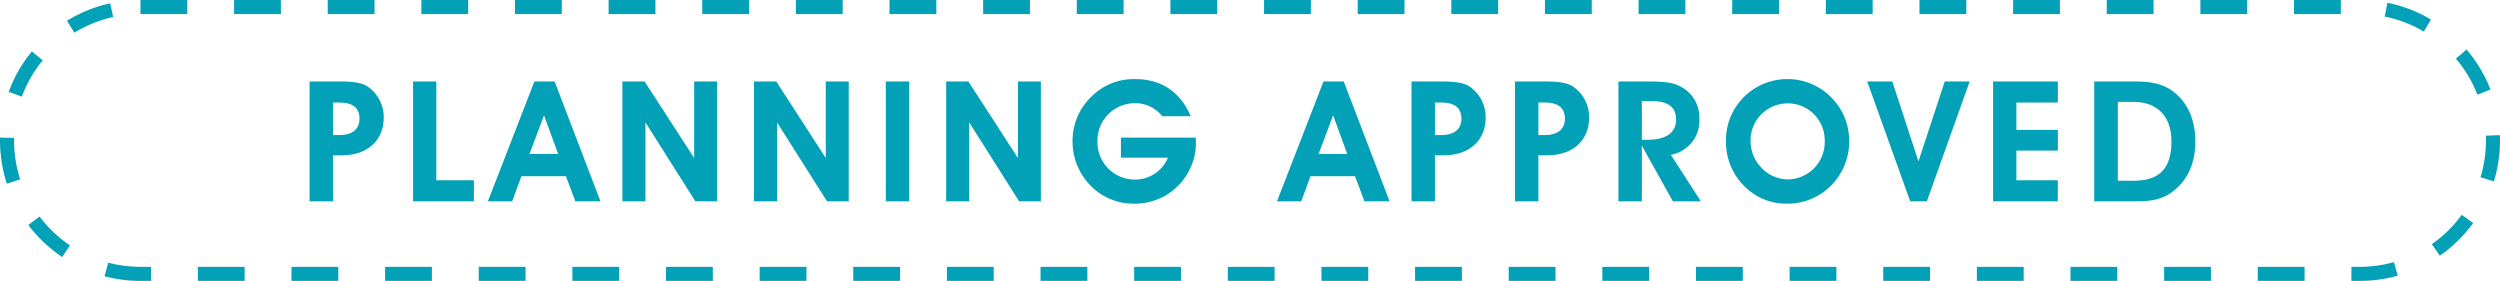 <?xml version="1.0" encoding="UTF-8"?>
<svg xmlns="http://www.w3.org/2000/svg" width="534" height="60" viewBox="0 0 534 60">
  <g id="Group_10" data-name="Group 10" transform="translate(-1466 -239)">
    <path id="Path_47" data-name="Path 47" d="M7.128,0V-9.828H9c5.652,0,8.964-3.312,8.964-8.064A7.921,7.921,0,0,0,14.58-24.48C13.248-25.38,11.268-25.6,8.5-25.6H2.124V0Zm0-14.148V-21.1h1.3c2.916,0,4.356,1.116,4.356,3.456,0,2.2-1.476,3.492-4.32,3.492ZM37.224,0V-4.5H29.2V-25.6H24.228V0ZM47.376-5.364h9.5L58.9,0H64.26L54.468-25.6h-4.32L40.212,0H45.4Zm7.848-4.752H49.1l3.1-8.244ZM73.872,0V-16.848L84.528,0h4.644V-25.6h-4.9V-9.252L73.692-25.6H68.94V0Zm28.116,0V-16.848L112.644,0h4.644V-25.6h-4.9V-9.252L101.808-25.6H97.056V0Zm23.22,0h5V-25.6h-5Zm17.82,0V-16.848L153.684,0h4.644V-25.6h-4.9V-9.252L142.848-25.6H138.1V0Zm48.384-13.608H175.428v4.284h10.044a7.582,7.582,0,0,1-7.056,4.68,7.97,7.97,0,0,1-7.992-8.172,7.955,7.955,0,0,1,7.848-8.136,7.313,7.313,0,0,1,5.976,2.772h6.084c-2.2-5.184-6.3-7.92-11.772-7.92a12.724,12.724,0,0,0-9.4,3.708A13.011,13.011,0,0,0,165.1-12.96a13.365,13.365,0,0,0,3.348,9.072A12.736,12.736,0,0,0,178.236.5,12.978,12.978,0,0,0,190.224-7.02a12.527,12.527,0,0,0,1.224-5.724C191.448-13.032,191.412-13.32,191.412-13.608Zm24.516,8.244h9.5L227.448,0h5.364L223.02-25.6H218.7L208.764,0h5.184Zm7.848-4.752h-6.12l3.1-8.244ZM242.5,0V-9.828h1.872c5.652,0,8.964-3.312,8.964-8.064a7.921,7.921,0,0,0-3.384-6.588c-1.332-.9-3.312-1.116-6.084-1.116h-6.372V0Zm0-14.148V-21.1h1.3c2.916,0,4.356,1.116,4.356,3.456,0,2.2-1.476,3.492-4.32,3.492ZM264.6,0V-9.828h1.872c5.652,0,8.964-3.312,8.964-8.064a7.921,7.921,0,0,0-3.384-6.588c-1.332-.9-3.312-1.116-6.084-1.116H259.6V0Zm0-14.148V-21.1h1.3c2.916,0,4.356,1.116,4.356,3.456,0,2.2-1.476,3.492-4.32,3.492ZM286.7,0V-11.88L293.328,0H299.3L292.9-9.936A7.377,7.377,0,0,0,298.98-17.6a7.421,7.421,0,0,0-4.464-7.128c-1.692-.792-3.888-.864-6.732-.864H281.7V0Zm0-13.14v-8.28h1.872c3.636,0,5.436,1.188,5.436,3.96,0,2.808-2.124,4.32-6.192,4.32Zm17.964.288A13.3,13.3,0,0,0,308.3-3.528,12.566,12.566,0,0,0,317.844.5a13.017,13.017,0,0,0,9.432-4.032,13.277,13.277,0,0,0,3.708-9.432,13.055,13.055,0,0,0-3.924-9.324,12.983,12.983,0,0,0-9.144-3.816A13.084,13.084,0,0,0,306.9-20.34,12.937,12.937,0,0,0,304.668-12.852Zm5.256-.18a7.914,7.914,0,0,1,8.028-7.884,7.867,7.867,0,0,1,7.812,7.884,7.981,7.981,0,0,1-7.92,8.352,7.869,7.869,0,0,1-5.76-2.664A8.185,8.185,0,0,1,309.924-13.032ZM347.58,0l9.144-25.6H351.4L345.78-8.532,340.2-25.6h-5.364L344.016,0Zm27.972,0V-4.5H366.7v-6.336h8.856v-4.428H366.7V-21.1h8.856v-4.5H361.728V0ZM392.04,0c3.168,0,5.58-.288,7.812-1.908,3.312-2.376,5.076-6.12,5.076-10.764,0-4.176-1.26-7.524-3.672-9.864-2.556-2.484-5.328-3.06-9.36-3.06h-8.568V0Zm-.324-4.392h-3.348V-21.24h3.276c5.148,0,8.172,3.1,8.172,8.424C399.816-6.984,397.224-4.392,391.716-4.392Z" transform="translate(1530 282)" fill="#03a1b7"></path>
    <g id="Path_46" data-name="Path 46" transform="translate(1466 239)" fill="none" stroke-dasharray="10 10">
      <path d="M30,0H504a30,30,0,0,1,0,60H30A30,30,0,0,1,30,0Z" stroke="none"></path>
      <path d="M 30 0 L 40 0 L 40 3 L 30 3 L 30 0 C 30 0 30 0 30 0 Z M 50 0 L 60 0 L 60 3 L 50 3 L 50 0 Z M 70 0 L 80 0 L 80 3 L 70 3 L 70 0 Z M 90 0 L 100 0 L 100 3 L 90 3 L 90 0 Z M 110 0 L 120 0 L 120 3 L 110 3 L 110 0 Z M 130 0 L 140 0 L 140 3 L 130 3 L 130 0 Z M 150 0 L 160 0 L 160 3 L 150 3 L 150 0 Z M 170 0 L 180 0 L 180 3 L 170 3 L 170 0 Z M 190 0 L 200 0 L 200 3 L 190 3 L 190 0 Z M 210 0 L 220 0 L 220 3 L 210 3 L 210 0 Z M 230 0 L 240 0 L 240 3 L 230 3 L 230 0 Z M 250 0 L 260 0 L 260 3 L 250 3 L 250 0 Z M 270 0 L 280 0 L 280 3 L 270 3 L 270 0 Z M 290 0 L 300 0 L 300 3 L 290 3 L 290 0 Z M 310 0 L 320 0 L 320 3 L 310 3 L 310 0 Z M 330 0 L 340 0 L 340 3 L 330 3 L 330 0 Z M 350 0 L 360 0 L 360 3 L 350 3 L 350 0 Z M 370 0 L 380 0 L 380 3 L 370 3 L 370 0 Z M 390 0 L 400 0 L 400 3 L 390 3 L 390 0 Z M 410 0 L 420 0 L 420 3 L 410 3 L 410 0 Z M 430 0 L 440 0 L 440 3 L 430 3 L 430 0 Z M 450 0 L 460 0 L 460 3 L 450 3 L 450 0 Z M 470 0 L 480 0 L 480 3 L 470 3 L 470 0 Z M 490 0 L 500 0 L 500 3 L 490 3 L 490 0 Z M 509.961 0.592 C 511.334 0.869 512.671 1.239 513.969 1.696 C 513.969 1.696 513.97 1.696 513.97 1.697 C 514.006 1.709 514.041 1.722 514.077 1.734 C 514.078 1.735 514.078 1.735 514.078 1.735 C 514.093 1.74 514.105 1.745 514.12 1.75 C 514.12 1.75 514.121 1.75 514.121 1.75 C 514.143 1.758 514.164 1.766 514.186 1.773 C 514.186 1.773 514.186 1.773 514.186 1.773 C 514.199 1.778 514.213 1.783 514.227 1.788 C 514.228 1.789 514.229 1.789 514.23 1.79 C 514.251 1.797 514.272 1.805 514.293 1.812 C 514.294 1.813 514.296 1.813 514.297 1.814 C 514.309 1.818 514.32 1.822 514.333 1.827 C 514.335 1.828 514.338 1.829 514.34 1.83 C 514.353 1.834 514.364 1.838 514.377 1.843 C 514.378 1.844 514.379 1.844 514.38 1.844 C 514.401 1.852 514.421 1.86 514.442 1.867 C 514.444 1.868 514.446 1.869 514.448 1.869 C 514.46 1.874 514.47 1.878 514.482 1.882 C 514.484 1.883 514.487 1.884 514.49 1.885 C 514.502 1.89 514.516 1.895 514.529 1.9 C 514.529 1.9 514.53 1.9 514.53 1.9 C 514.536 1.902 514.543 1.905 514.549 1.907 C 514.552 1.908 514.556 1.91 514.559 1.911 C 514.569 1.915 514.579 1.918 514.588 1.922 C 514.592 1.923 514.596 1.925 514.599 1.926 C 514.608 1.929 514.619 1.933 514.628 1.937 C 514.631 1.938 514.635 1.94 514.639 1.941 C 514.644 1.943 514.651 1.946 514.657 1.948 C 514.662 1.95 514.667 1.952 514.672 1.954 C 514.68 1.957 514.688 1.96 514.696 1.963 C 514.7 1.964 514.704 1.966 514.709 1.968 C 514.717 1.971 514.727 1.975 514.736 1.978 C 514.74 1.98 514.743 1.981 514.747 1.982 C 514.767 1.99 514.785 1.997 514.805 2.005 C 514.809 2.006 514.813 2.008 514.817 2.009 C 514.825 2.013 514.834 2.016 514.843 2.019 C 514.847 2.021 514.851 2.023 514.856 2.024 C 514.863 2.027 514.869 2.03 514.876 2.032 C 514.883 2.035 514.889 2.037 514.895 2.04 C 514.901 2.042 514.906 2.044 514.911 2.046 C 514.917 2.048 514.922 2.05 514.928 2.052 C 514.935 2.055 514.943 2.058 514.95 2.061 C 514.955 2.063 514.961 2.065 514.966 2.067 C 514.971 2.069 514.977 2.072 514.983 2.074 C 514.99 2.077 514.997 2.08 515.005 2.083 C 515.009 2.085 515.014 2.086 515.018 2.088 C 515.027 2.091 515.035 2.095 515.043 2.098 C 515.048 2.1 515.052 2.102 515.057 2.103 C 515.063 2.106 515.069 2.108 515.075 2.11 C 515.081 2.113 515.087 2.115 515.093 2.118 C 515.1 2.12 515.106 2.123 515.113 2.126 C 515.117 2.127 515.121 2.129 515.126 2.131 C 515.134 2.134 515.143 2.138 515.151 2.141 C 515.155 2.142 515.16 2.144 515.164 2.146 C 515.172 2.149 515.179 2.152 515.187 2.155 C 515.191 2.157 515.196 2.159 515.2 2.161 C 515.207 2.163 515.214 2.166 515.221 2.169 C 515.226 2.171 515.229 2.172 515.233 2.174 C 515.242 2.177 515.251 2.181 515.26 2.185 C 515.263 2.186 515.268 2.188 515.271 2.189 C 515.28 2.193 515.289 2.197 515.298 2.2 C 515.301 2.202 515.305 2.203 515.308 2.204 C 515.316 2.208 515.324 2.211 515.332 2.214 C 515.334 2.215 515.336 2.216 515.339 2.217 C 515.348 2.221 515.357 2.224 515.367 2.228 C 515.371 2.23 515.374 2.231 515.378 2.233 C 515.387 2.237 515.396 2.24 515.406 2.244 C 515.408 2.245 515.412 2.247 515.415 2.248 C 515.423 2.252 515.432 2.255 515.44 2.259 C 515.444 2.26 515.446 2.261 515.449 2.262 C 515.458 2.266 515.467 2.27 515.476 2.273 C 515.479 2.275 515.481 2.275 515.485 2.277 C 515.494 2.281 515.504 2.285 515.513 2.289 C 515.516 2.29 515.519 2.291 515.522 2.292 C 515.532 2.297 515.542 2.301 515.552 2.305 C 515.554 2.306 515.554 2.306 515.555 2.306 C 515.565 2.31 515.575 2.315 515.586 2.319 C 515.587 2.32 515.589 2.32 515.59 2.321 C 515.601 2.325 515.611 2.33 515.621 2.334 C 515.623 2.335 515.627 2.336 515.628 2.337 C 515.639 2.341 515.649 2.345 515.659 2.35 C 515.661 2.35 515.662 2.351 515.664 2.352 C 515.674 2.356 515.685 2.361 515.695 2.365 C 515.695 2.365 515.697 2.366 515.697 2.366 C 515.708 2.37 515.718 2.375 515.729 2.38 C 515.731 2.38 515.733 2.381 515.735 2.382 C 515.745 2.386 515.756 2.391 515.767 2.395 C 515.767 2.396 515.77 2.397 515.77 2.397 C 515.782 2.402 515.792 2.407 515.804 2.411 C 515.804 2.411 515.804 2.411 515.804 2.411 C 515.815 2.416 515.826 2.421 515.838 2.426 C 515.838 2.426 515.84 2.427 515.84 2.427 C 515.851 2.432 515.862 2.436 515.873 2.441 C 515.874 2.442 515.877 2.443 515.878 2.443 C 515.888 2.448 515.9 2.453 515.91 2.457 C 515.91 2.457 515.912 2.458 515.912 2.458 C 515.923 2.463 515.934 2.467 515.945 2.472 C 515.946 2.473 515.946 2.473 515.947 2.473 C 515.959 2.478 515.97 2.483 515.981 2.488 C 515.982 2.488 515.982 2.489 515.983 2.489 C 516.018 2.504 516.053 2.52 516.088 2.535 C 516.088 2.535 516.089 2.535 516.089 2.535 C 516.101 2.541 516.113 2.546 516.124 2.551 C 516.124 2.551 516.125 2.551 516.125 2.551 C 516.16 2.567 516.195 2.582 516.23 2.598 C 516.231 2.598 516.231 2.598 516.232 2.599 C 517.271 3.063 518.28 3.586 519.253 4.161 L 517.725 6.743 C 515.13 5.208 512.318 4.128 509.368 3.533 L 509.961 0.592 Z M 526.864 10.576 C 528.44 12.429 529.794 14.476 530.886 16.676 C 530.886 16.676 530.887 16.677 530.887 16.677 C 530.904 16.712 530.921 16.746 530.938 16.781 C 530.939 16.782 530.939 16.782 530.939 16.783 C 530.945 16.794 530.95 16.805 530.955 16.816 C 530.956 16.818 530.956 16.818 530.957 16.819 C 530.968 16.842 530.979 16.864 530.99 16.887 C 530.99 16.888 530.99 16.888 530.991 16.888 C 530.996 16.899 531.001 16.911 531.007 16.922 C 531.007 16.923 531.008 16.924 531.008 16.925 C 531.014 16.936 531.019 16.947 531.024 16.957 C 531.025 16.958 531.025 16.96 531.026 16.96 C 531.036 16.983 531.047 17.005 531.058 17.027 C 531.058 17.028 531.059 17.03 531.059 17.03 C 531.064 17.041 531.069 17.051 531.074 17.062 C 531.075 17.063 531.076 17.066 531.077 17.068 C 531.082 17.078 531.087 17.088 531.092 17.098 C 531.092 17.1 531.094 17.103 531.095 17.104 C 531.099 17.114 531.104 17.123 531.108 17.132 C 531.109 17.134 531.109 17.135 531.11 17.137 C 531.115 17.147 531.12 17.157 531.125 17.167 C 531.125 17.169 531.127 17.172 531.128 17.174 C 531.132 17.184 531.137 17.193 531.142 17.203 C 531.143 17.206 531.144 17.209 531.145 17.211 C 531.15 17.221 531.154 17.23 531.159 17.24 C 531.16 17.242 531.161 17.245 531.162 17.248 C 531.166 17.255 531.17 17.263 531.174 17.271 C 531.175 17.274 531.176 17.277 531.178 17.28 C 531.182 17.289 531.186 17.298 531.19 17.307 C 531.192 17.311 531.194 17.315 531.196 17.318 C 531.2 17.327 531.204 17.336 531.208 17.345 C 531.21 17.349 531.211 17.352 531.213 17.356 C 531.216 17.362 531.219 17.369 531.222 17.375 C 531.225 17.382 531.228 17.387 531.231 17.394 C 531.234 17.4 531.236 17.405 531.239 17.411 C 531.241 17.416 531.243 17.42 531.245 17.425 C 531.249 17.433 531.253 17.441 531.256 17.449 C 531.258 17.454 531.261 17.459 531.263 17.463 C 531.266 17.471 531.27 17.478 531.273 17.486 C 531.276 17.491 531.278 17.495 531.28 17.5 C 531.282 17.506 531.285 17.511 531.287 17.516 C 531.29 17.523 531.294 17.532 531.297 17.538 C 531.3 17.543 531.302 17.549 531.304 17.554 C 531.307 17.559 531.309 17.564 531.312 17.569 C 531.314 17.575 531.317 17.581 531.32 17.587 C 531.323 17.595 531.326 17.601 531.329 17.609 C 531.331 17.613 531.333 17.617 531.335 17.62 C 531.339 17.629 531.343 17.638 531.347 17.647 C 531.348 17.651 531.35 17.655 531.352 17.658 C 531.357 17.669 531.362 17.68 531.366 17.691 C 531.367 17.692 531.368 17.694 531.369 17.696 C 531.372 17.703 531.375 17.709 531.378 17.716 C 531.378 17.716 531.378 17.717 531.378 17.717 C 531.385 17.731 531.39 17.743 531.396 17.757 C 531.397 17.758 531.397 17.758 531.397 17.759 C 531.403 17.772 531.409 17.786 531.415 17.799 C 531.415 17.799 531.415 17.8 531.415 17.8 C 531.609 18.235 531.794 18.676 531.967 19.123 L 529.172 20.211 C 528.081 17.409 526.536 14.821 524.578 12.52 L 526.864 10.576 Z M 533.979 28.87 C 533.984 29.005 533.988 29.138 533.991 29.273 C 533.991 29.274 533.991 29.274 533.991 29.275 C 533.992 29.298 533.992 29.32 533.993 29.343 C 533.993 29.345 533.993 29.347 533.993 29.35 C 533.993 29.357 533.993 29.363 533.994 29.37 C 533.994 29.371 533.994 29.371 533.994 29.372 C 533.994 29.385 533.994 29.398 533.994 29.411 C 533.994 29.415 533.995 29.42 533.995 29.424 C 533.995 29.429 533.995 29.436 533.995 29.441 C 533.995 29.447 533.995 29.452 533.995 29.458 C 533.995 29.465 533.995 29.473 533.996 29.48 C 533.996 29.485 533.996 29.491 533.996 29.497 C 533.996 29.501 533.996 29.507 533.996 29.511 C 533.996 29.518 533.996 29.525 533.996 29.532 C 533.996 29.536 533.997 29.543 533.997 29.547 C 533.997 29.555 533.997 29.562 533.997 29.569 C 533.997 29.573 533.997 29.578 533.997 29.582 C 533.997 29.59 533.997 29.598 533.997 29.606 C 533.997 29.608 533.997 29.61 533.998 29.612 C 533.998 29.622 533.998 29.631 533.998 29.641 C 533.998 29.644 533.998 29.649 533.998 29.652 C 533.998 29.66 533.998 29.667 533.998 29.675 C 533.998 29.678 533.998 29.681 533.998 29.684 C 533.998 29.693 533.999 29.703 533.999 29.713 C 533.999 29.717 533.999 29.719 533.999 29.724 C 533.999 29.731 533.999 29.738 533.999 29.745 C 533.999 29.748 533.999 29.752 533.999 29.755 C 533.999 29.765 533.999 29.775 533.999 29.784 C 533.999 29.787 533.999 29.791 533.999 29.794 C 533.999 29.802 533.999 29.81 533.999 29.818 C 533.999 29.821 534 29.823 534 29.826 C 534 29.836 534 29.846 534 29.856 C 534 29.858 534 29.862 534 29.864 C 534 29.872 534 29.88 534 29.888 C 534 29.891 534 29.894 534 29.897 C 534 29.908 534 29.918 534 29.928 C 534 29.93 534 29.931 534 29.933 C 534 29.942 534 29.951 534 29.96 C 534 29.963 534 29.965 534 29.968 C 534 29.979 534 29.989 534 30 C 534 30 534 30 534 30 C 534 30.011 534 30.021 534 30.032 C 534 30.035 534 30.037 534 30.04 C 534 30.049 534 30.058 534 30.068 C 534 30.07 534 30.07 534 30.072 C 534 30.082 534 30.093 534 30.103 C 534 30.106 534 30.109 534 30.112 C 534 30.121 534 30.129 534 30.138 C 534 30.14 534 30.142 534 30.144 C 534 30.154 534 30.164 534 30.175 C 534 30.177 533.999 30.181 533.999 30.183 C 533.999 30.192 533.999 30.2 533.999 30.208 C 533.999 30.21 533.999 30.214 533.999 30.216 C 533.999 30.226 533.999 30.236 533.999 30.246 C 533.999 30.249 533.999 30.252 533.999 30.256 C 533.999 30.263 533.999 30.271 533.999 30.279 C 533.999 30.282 533.999 30.285 533.999 30.288 C 533.999 30.298 533.998 30.308 533.998 30.318 C 533.998 30.32 533.998 30.323 533.998 30.325 C 533.998 30.334 533.998 30.343 533.998 30.351 C 533.998 30.353 533.998 30.357 533.998 30.359 C 533.998 30.369 533.998 30.38 533.997 30.39 C 533.997 30.391 533.997 30.394 533.997 30.395 C 533.997 30.404 533.997 30.413 533.997 30.422 C 533.997 30.425 533.997 30.428 533.997 30.431 C 533.997 30.441 533.997 30.451 533.997 30.461 C 533.997 30.463 533.996 30.465 533.996 30.467 C 533.996 30.476 533.996 30.484 533.996 30.493 C 533.996 30.496 533.996 30.5 533.996 30.503 C 533.996 30.512 533.996 30.522 533.995 30.532 C 533.995 30.534 533.995 30.536 533.995 30.538 C 533.995 30.547 533.995 30.555 533.995 30.563 C 533.995 30.567 533.995 30.57 533.995 30.574 C 533.994 30.583 533.994 30.591 533.994 30.599 C 533.994 30.602 533.994 30.604 533.994 30.607 C 533.994 30.617 533.994 30.626 533.993 30.635 C 533.993 30.638 533.993 30.643 533.993 30.646 C 533.993 30.654 533.993 30.663 533.993 30.671 C 533.993 30.673 533.993 30.674 533.992 30.677 C 533.992 30.686 533.992 30.697 533.992 30.707 C 533.992 30.71 533.992 30.714 533.992 30.717 C 533.991 30.725 533.991 30.733 533.991 30.741 C 533.991 30.743 533.991 30.746 533.991 30.748 C 533.991 30.758 533.99 30.769 533.99 30.779 C 533.99 30.782 533.99 30.784 533.99 30.787 C 533.99 30.795 533.989 30.803 533.989 30.811 C 533.989 30.814 533.989 30.817 533.989 30.82 C 533.989 30.83 533.988 30.839 533.988 30.849 C 533.988 30.852 533.988 30.857 533.988 30.86 C 533.988 30.867 533.987 30.874 533.987 30.881 C 533.987 30.885 533.987 30.888 533.987 30.892 C 533.987 30.902 533.986 30.911 533.986 30.921 C 533.986 30.924 533.986 30.928 533.986 30.931 C 533.986 30.938 533.985 30.945 533.985 30.952 C 533.985 30.956 533.985 30.959 533.985 30.963 C 533.985 30.972 533.984 30.982 533.984 30.991 C 533.984 30.995 533.984 30.998 533.984 31.002 C 533.983 31.009 533.983 31.016 533.983 31.023 C 533.983 31.027 533.983 31.031 533.982 31.035 C 533.982 31.044 533.982 31.053 533.982 31.061 C 533.981 31.065 533.981 31.069 533.981 31.073 C 533.981 31.079 533.981 31.086 533.98 31.093 C 533.98 31.097 533.98 31.103 533.98 31.107 C 533.98 31.113 533.979 31.119 533.979 31.125 C 533.979 31.131 533.979 31.138 533.979 31.144 C 533.978 31.151 533.978 31.158 533.978 31.165 C 533.978 31.169 533.977 31.173 533.977 31.177 C 533.977 31.184 533.977 31.192 533.977 31.199 C 533.976 31.202 533.976 31.206 533.976 31.209 C 533.976 31.218 533.975 31.227 533.975 31.236 C 533.975 31.24 533.975 31.244 533.974 31.248 C 533.974 31.255 533.974 31.262 533.974 31.268 C 533.974 31.272 533.973 31.276 533.973 31.28 C 533.973 31.289 533.972 31.298 533.972 31.307 C 533.972 31.311 533.972 31.315 533.971 31.319 C 533.971 31.326 533.971 31.332 533.971 31.339 C 533.97 31.343 533.97 31.346 533.97 31.35 C 533.97 31.36 533.969 31.369 533.969 31.378 C 533.969 31.382 533.969 31.387 533.968 31.391 C 533.968 31.397 533.968 31.402 533.968 31.408 C 533.967 31.413 533.967 31.418 533.967 31.423 C 533.966 31.432 533.966 31.44 533.966 31.449 C 533.965 31.454 533.965 31.457 533.965 31.462 C 533.965 31.468 533.964 31.474 533.964 31.479 C 533.964 31.483 533.964 31.489 533.964 31.493 C 533.963 31.502 533.963 31.511 533.962 31.52 C 533.962 31.524 533.962 31.527 533.962 31.531 C 533.961 31.538 533.961 31.545 533.961 31.551 C 533.96 31.555 533.96 31.56 533.96 31.564 C 533.959 31.572 533.959 31.58 533.959 31.589 C 533.958 31.594 533.958 31.598 533.958 31.603 C 533.958 31.609 533.957 31.615 533.957 31.621 C 533.957 31.626 533.956 31.63 533.956 31.635 C 533.956 31.641 533.956 31.648 533.955 31.654 C 533.955 31.661 533.954 31.669 533.954 31.676 C 533.954 31.681 533.953 31.686 533.953 31.691 C 533.953 31.697 533.953 31.702 533.952 31.708 C 533.952 31.713 533.952 31.718 533.951 31.723 C 533.951 31.73 533.951 31.738 533.95 31.745 C 533.95 31.751 533.949 31.756 533.949 31.762 C 533.949 31.767 533.948 31.773 533.948 31.778 C 533.948 31.783 533.948 31.787 533.947 31.792 C 533.947 31.801 533.946 31.811 533.946 31.82 C 533.945 31.824 533.945 31.828 533.945 31.833 C 533.945 31.838 533.944 31.845 533.944 31.85 C 533.944 31.854 533.943 31.858 533.943 31.863 C 533.943 31.87 533.942 31.879 533.942 31.886 C 533.941 31.892 533.941 31.898 533.941 31.904 C 533.94 31.91 533.94 31.914 533.94 31.92 C 533.939 31.925 533.939 31.929 533.939 31.934 C 533.937 31.954 533.936 31.974 533.935 31.994 C 533.935 31.997 533.934 32 533.934 32.003 C 533.934 32.01 533.933 32.015 533.933 32.021 C 533.933 32.024 533.933 32.027 533.932 32.029 C 533.932 32.041 533.931 32.053 533.93 32.065 C 533.93 32.068 533.93 32.07 533.929 32.073 C 533.929 32.08 533.929 32.087 533.928 32.094 C 533.928 32.094 533.928 32.094 533.928 32.094 C 533.927 32.108 533.926 32.123 533.925 32.136 C 533.925 32.139 533.925 32.142 533.925 32.144 C 533.924 32.151 533.924 32.157 533.923 32.164 C 533.923 32.166 533.923 32.168 533.923 32.169 C 533.922 32.182 533.921 32.195 533.92 32.207 C 533.92 32.21 533.92 32.213 533.919 32.215 C 533.919 32.222 533.918 32.229 533.918 32.236 C 533.918 32.237 533.918 32.238 533.918 32.24 C 533.917 32.253 533.916 32.268 533.915 32.282 C 533.914 32.283 533.914 32.284 533.914 32.285 C 533.914 32.292 533.913 32.299 533.913 32.306 C 533.913 32.308 533.912 32.311 533.912 32.314 C 533.911 32.327 533.91 32.339 533.909 32.352 C 533.909 32.353 533.909 32.355 533.909 32.357 C 533.908 32.364 533.908 32.37 533.907 32.377 C 533.907 32.379 533.907 32.381 533.907 32.384 C 533.905 32.405 533.903 32.426 533.902 32.448 C 533.901 32.45 533.901 32.452 533.901 32.454 C 533.899 32.476 533.898 32.497 533.896 32.519 C 533.896 32.521 533.895 32.523 533.895 32.525 C 533.893 32.547 533.892 32.568 533.89 32.59 C 533.89 32.592 533.889 32.594 533.889 32.596 C 533.887 32.618 533.885 32.64 533.884 32.662 C 533.883 32.663 533.883 32.665 533.883 32.666 C 533.883 32.673 533.882 32.681 533.881 32.688 C 533.881 32.689 533.881 32.689 533.881 32.69 C 533.88 32.705 533.879 32.718 533.877 32.733 C 533.877 32.734 533.877 32.736 533.877 32.737 C 533.876 32.745 533.875 32.751 533.875 32.759 C 533.875 32.76 533.875 32.76 533.875 32.76 C 533.87 32.808 533.866 32.854 533.862 32.901 C 533.861 32.902 533.861 32.902 533.861 32.902 C 533.859 32.926 533.857 32.948 533.855 32.972 C 533.855 32.973 533.854 32.974 533.854 32.974 C 533.852 32.996 533.85 33.02 533.848 33.042 C 533.848 33.043 533.847 33.044 533.847 33.046 C 533.845 33.068 533.843 33.091 533.84 33.114 C 533.84 33.114 533.84 33.115 533.84 33.115 C 533.64 35.053 533.257 36.933 532.706 38.743 L 529.836 37.87 C 530.608 35.331 531 32.683 531 30 C 531 29.661 530.994 29.319 530.981 28.981 L 533.979 28.87 Z M 525.837 45.883 L 528.261 47.65 C 526.296 50.347 523.89 52.705 521.152 54.617 L 519.434 52.157 C 521.907 50.431 524.061 48.32 525.837 45.883 Z M 511.342 55.99 L 512.156 58.878 C 511.463 59.073 510.761 59.244 510.048 59.39 C 510.046 59.39 510.045 59.391 510.043 59.391 C 510.013 59.397 509.985 59.403 509.955 59.409 C 509.955 59.409 509.954 59.409 509.953 59.409 C 509.931 59.414 509.908 59.418 509.886 59.423 C 509.886 59.423 509.886 59.423 509.885 59.423 C 509.878 59.424 509.871 59.426 509.863 59.427 C 509.863 59.427 509.862 59.428 509.861 59.428 C 509.84 59.432 509.817 59.437 509.796 59.441 C 509.795 59.441 509.793 59.441 509.792 59.441 C 509.786 59.443 509.778 59.444 509.771 59.445 C 509.771 59.445 509.771 59.445 509.771 59.445 C 509.748 59.45 509.726 59.454 509.703 59.459 C 509.702 59.459 509.702 59.459 509.701 59.459 C 509.679 59.463 509.658 59.467 509.636 59.471 C 509.635 59.472 509.633 59.472 509.632 59.472 C 509.625 59.473 509.619 59.475 509.612 59.476 C 509.61 59.476 509.608 59.477 509.606 59.477 C 509.586 59.481 509.566 59.485 509.546 59.488 C 509.543 59.489 509.54 59.489 509.538 59.49 C 509.532 59.491 509.525 59.492 509.52 59.493 C 509.517 59.494 509.515 59.494 509.513 59.495 C 509.5 59.497 509.487 59.499 509.473 59.502 C 509.473 59.502 509.472 59.502 509.472 59.502 C 509.465 59.503 509.459 59.504 509.452 59.506 C 509.45 59.506 509.448 59.507 509.446 59.507 C 509.426 59.511 509.404 59.515 509.384 59.518 C 509.382 59.519 509.38 59.519 509.379 59.519 C 509.372 59.52 509.367 59.521 509.36 59.523 C 509.357 59.523 509.354 59.524 509.352 59.524 C 509.332 59.528 509.313 59.531 509.294 59.534 C 509.291 59.535 509.288 59.535 509.285 59.536 C 509.279 59.537 509.273 59.538 509.267 59.539 C 509.264 59.54 509.261 59.54 509.258 59.541 C 509.238 59.544 509.219 59.548 509.199 59.551 C 509.197 59.552 509.195 59.552 509.193 59.552 C 509.186 59.553 509.179 59.555 509.172 59.556 C 509.172 59.556 509.171 59.556 509.17 59.556 C 509.157 59.559 509.143 59.561 509.13 59.563 C 509.128 59.563 509.126 59.564 509.125 59.564 C 509.118 59.565 509.113 59.566 509.106 59.567 C 509.104 59.568 509.101 59.568 509.099 59.568 C 509.092 59.57 509.087 59.57 509.08 59.572 C 509.078 59.572 509.077 59.572 509.075 59.573 C 509.063 59.575 509.052 59.576 509.04 59.578 C 509.031 59.58 509.023 59.581 509.014 59.583 C 509.005 59.584 508.996 59.586 508.987 59.587 C 508.986 59.588 508.985 59.588 508.984 59.588 C 508.972 59.59 508.96 59.592 508.949 59.594 C 508.939 59.595 508.93 59.597 508.92 59.598 C 508.917 59.599 508.913 59.6 508.91 59.6 C 508.9 59.602 508.89 59.603 508.88 59.605 C 508.871 59.607 508.864 59.608 508.855 59.609 C 508.846 59.611 508.836 59.612 508.827 59.614 C 508.823 59.614 508.819 59.615 508.815 59.616 C 508.806 59.617 508.798 59.618 508.789 59.62 C 508.78 59.621 508.771 59.623 508.762 59.624 C 508.753 59.626 508.742 59.627 508.733 59.629 C 508.729 59.629 508.724 59.63 508.72 59.631 C 508.711 59.632 508.701 59.634 508.693 59.635 C 508.684 59.637 508.675 59.638 508.666 59.639 C 508.657 59.641 508.648 59.642 508.639 59.643 C 508.631 59.645 508.623 59.646 508.615 59.647 C 508.605 59.649 508.597 59.65 508.587 59.652 C 508.578 59.653 508.567 59.655 508.557 59.656 C 508.553 59.657 508.547 59.658 508.542 59.658 C 508.535 59.66 508.527 59.661 508.52 59.662 C 508.511 59.663 508.501 59.665 508.492 59.666 C 508.482 59.667 508.473 59.669 508.463 59.67 C 508.455 59.671 508.449 59.672 508.441 59.674 C 508.431 59.675 508.421 59.677 508.411 59.678 C 508.402 59.679 508.394 59.681 508.384 59.682 C 508.372 59.684 508.358 59.686 508.346 59.687 C 508.337 59.689 508.327 59.69 508.318 59.692 C 508.308 59.693 508.299 59.694 508.289 59.696 C 508.282 59.697 508.275 59.698 508.268 59.699 C 508.258 59.7 508.248 59.702 508.238 59.703 C 508.229 59.704 508.219 59.706 508.209 59.707 C 508.202 59.708 508.195 59.709 508.187 59.71 C 508.176 59.712 508.167 59.713 508.156 59.714 C 508.147 59.716 508.138 59.717 508.128 59.718 C 508.117 59.72 508.103 59.722 508.092 59.723 C 508.082 59.725 508.072 59.726 508.062 59.727 C 508.053 59.729 508.042 59.73 508.034 59.731 C 508.025 59.732 508.016 59.733 508.008 59.735 C 507.999 59.736 507.989 59.737 507.98 59.738 C 507.971 59.74 507.96 59.741 507.951 59.742 C 507.947 59.743 507.943 59.743 507.939 59.744 C 507.931 59.745 507.922 59.746 507.914 59.747 C 507.903 59.748 507.895 59.749 507.885 59.751 C 507.875 59.752 507.864 59.753 507.853 59.755 C 507.85 59.755 507.847 59.756 507.844 59.756 C 507.835 59.757 507.826 59.758 507.817 59.759 C 507.808 59.761 507.798 59.762 507.789 59.763 C 507.785 59.764 507.782 59.764 507.778 59.764 C 507.77 59.765 507.761 59.767 507.753 59.768 C 507.743 59.769 507.732 59.77 507.722 59.771 C 507.714 59.772 507.703 59.774 507.694 59.775 C 507.69 59.775 507.686 59.776 507.682 59.776 C 507.674 59.777 507.665 59.778 507.656 59.779 C 507.647 59.781 507.637 59.782 507.627 59.783 C 507.617 59.784 507.607 59.785 507.597 59.787 C 507.593 59.787 507.591 59.787 507.587 59.788 C 507.578 59.789 507.569 59.79 507.56 59.791 C 507.551 59.792 507.541 59.793 507.532 59.794 C 507.521 59.796 507.509 59.797 507.498 59.798 C 507.496 59.798 507.494 59.799 507.492 59.799 C 507.483 59.8 507.474 59.801 507.464 59.802 C 507.454 59.803 507.445 59.804 507.434 59.806 C 507.431 59.806 507.429 59.806 507.426 59.807 C 507.417 59.808 507.408 59.809 507.399 59.81 C 507.389 59.811 507.378 59.812 507.368 59.813 C 507.358 59.814 507.348 59.815 507.338 59.816 C 507.335 59.817 507.333 59.817 507.33 59.817 C 507.321 59.818 507.311 59.819 507.302 59.82 C 507.293 59.821 507.282 59.823 507.273 59.824 C 507.262 59.825 507.251 59.826 507.24 59.827 C 507.238 59.827 507.237 59.827 507.235 59.828 C 507.222 59.829 507.21 59.83 507.198 59.832 C 507.188 59.833 507.178 59.834 507.168 59.835 C 507.158 59.836 507.148 59.837 507.138 59.838 C 507.127 59.839 507.114 59.84 507.102 59.842 C 507.093 59.843 507.082 59.844 507.072 59.845 C 507.053 59.847 507.033 59.849 507.013 59.851 C 507.002 59.852 506.993 59.853 506.982 59.854 C 506.97 59.855 506.959 59.856 506.947 59.857 C 506.937 59.858 506.927 59.859 506.917 59.86 C 506.908 59.861 506.895 59.862 506.885 59.863 C 506.884 59.863 506.881 59.863 506.88 59.864 C 506.867 59.865 506.856 59.866 506.843 59.867 C 506.833 59.868 506.823 59.869 506.812 59.87 C 506.802 59.871 506.794 59.872 506.784 59.873 C 506.774 59.873 506.765 59.874 506.755 59.875 C 506.753 59.875 506.748 59.876 506.746 59.876 C 506.736 59.877 506.727 59.878 506.716 59.879 C 506.705 59.88 506.695 59.881 506.683 59.882 C 506.672 59.883 506.66 59.884 506.649 59.885 C 506.639 59.885 506.629 59.886 506.62 59.887 C 506.608 59.888 506.596 59.889 506.585 59.89 C 506.574 59.891 506.563 59.892 506.553 59.893 C 506.544 59.894 506.533 59.895 506.524 59.895 C 506.511 59.896 506.499 59.897 506.486 59.898 C 506.476 59.899 506.466 59.9 506.456 59.901 C 506.445 59.902 506.435 59.903 506.424 59.903 C 506.413 59.904 506.401 59.905 506.389 59.906 C 506.379 59.907 506.37 59.908 506.359 59.909 C 506.348 59.909 506.338 59.91 506.326 59.911 C 506.315 59.912 506.304 59.913 506.293 59.914 C 506.283 59.914 506.272 59.915 506.263 59.916 C 506.251 59.917 506.238 59.918 506.226 59.919 C 506.216 59.919 506.205 59.92 506.195 59.921 C 506.185 59.922 506.176 59.922 506.166 59.923 C 506.154 59.924 506.141 59.925 506.129 59.926 C 506.118 59.926 506.109 59.927 506.098 59.928 C 506.087 59.929 506.078 59.929 506.067 59.93 C 506.055 59.931 506.043 59.931 506.031 59.932 C 506.021 59.933 506.011 59.934 506.001 59.934 C 505.989 59.935 505.978 59.936 505.966 59.937 C 505.956 59.937 505.945 59.938 505.935 59.939 C 505.925 59.939 505.914 59.94 505.905 59.941 C 505.892 59.941 505.88 59.942 505.868 59.943 C 505.858 59.943 505.847 59.944 505.837 59.945 C 505.827 59.945 505.817 59.946 505.808 59.946 C 505.795 59.947 505.784 59.948 505.771 59.949 C 505.762 59.949 505.751 59.95 505.741 59.95 C 505.73 59.951 505.719 59.952 505.708 59.952 C 505.697 59.953 505.685 59.953 505.673 59.954 C 505.663 59.955 505.654 59.955 505.643 59.956 C 505.631 59.956 505.62 59.957 505.607 59.958 C 505.597 59.958 505.586 59.959 505.575 59.959 C 505.565 59.96 505.556 59.96 505.546 59.961 C 505.535 59.961 505.521 59.962 505.51 59.963 C 505.499 59.963 505.489 59.964 505.478 59.964 C 505.468 59.965 505.459 59.965 505.449 59.966 C 505.436 59.966 505.423 59.967 505.411 59.967 C 505.401 59.968 505.39 59.968 505.38 59.969 C 505.358 59.97 505.335 59.971 505.313 59.972 C 505.303 59.972 505.294 59.973 505.283 59.973 C 505.272 59.974 505.259 59.974 505.248 59.975 C 505.237 59.975 505.226 59.975 505.216 59.976 C 505.206 59.976 505.195 59.977 505.185 59.977 C 505.174 59.977 505.162 59.978 505.15 59.978 C 505.139 59.979 505.128 59.979 505.117 59.98 C 505.108 59.98 505.096 59.98 505.086 59.981 C 505.073 59.981 505.062 59.982 505.049 59.982 C 505.038 59.982 505.03 59.983 505.02 59.983 C 505.008 59.983 504.998 59.984 504.987 59.984 C 504.975 59.984 504.964 59.985 504.952 59.985 C 504.942 59.985 504.932 59.986 504.922 59.986 C 504.909 59.986 504.898 59.987 504.886 59.987 C 504.874 59.988 504.865 59.988 504.854 59.988 C 504.845 59.988 504.834 59.989 504.824 59.989 C 504.812 59.989 504.799 59.99 504.787 59.99 C 504.776 59.99 504.767 59.99 504.756 59.991 C 504.746 59.991 504.736 59.991 504.726 59.991 C 504.714 59.992 504.7 59.992 504.689 59.992 C 504.678 59.992 504.667 59.993 504.657 59.993 C 504.647 59.993 504.636 59.993 504.625 59.994 C 504.614 59.994 504.601 59.994 504.59 59.994 C 504.579 59.995 504.57 59.995 504.559 59.995 C 504.547 59.995 504.534 59.995 504.522 59.996 C 504.511 59.996 504.502 59.996 504.491 59.996 C 504.481 59.996 504.472 59.996 504.461 59.997 C 504.448 59.997 504.438 59.997 504.425 59.997 C 504.415 59.997 504.404 59.997 504.393 59.997 C 504.383 59.998 504.374 59.998 504.364 59.998 C 504.351 59.998 504.338 59.998 504.325 59.998 C 504.315 59.998 504.305 59.998 504.295 59.999 C 504.282 59.999 504.27 59.999 504.258 59.999 C 504.248 59.999 504.236 59.999 504.226 59.999 C 504.217 59.999 504.206 59.999 504.197 59.999 C 504.185 59.999 504.173 60 504.161 60 C 504.15 60 504.139 60 504.128 60 C 504.117 60 504.109 60 504.099 60 C 504.086 60 504.074 60 504.061 60 C 504.05 60 504.041 60 504.03 60 C 504.02 60 504.01 60 504 60 C 504 60 502.259 60 502.259 60 L 502.259 57 L 504 57 C 506.496 57 508.966 56.66 511.342 55.99 Z M 482.259 57 L 492.259 57 L 492.259 60 C 492.259 60 482.259 60 482.259 60 L 482.259 57 Z M 462.259 57 L 472.259 57 L 472.259 60 C 472.259 60 462.259 60 462.259 60 L 462.259 57 Z M 442.259 57 L 452.259 57 L 452.259 60 C 452.259 60 442.259 60 442.259 60 L 442.259 57 Z M 422.259 57 L 432.259 57 L 432.259 60 C 432.259 60 422.259 60 422.259 60 L 422.259 57 Z M 402.259 57 L 412.259 57 L 412.259 60 C 412.259 60 402.259 60 402.259 60 L 402.259 57 Z M 382.259 57 L 392.259 57 L 392.259 60 C 392.259 60 382.259 60 382.259 60 L 382.259 57 Z M 362.259 57 L 372.259 57 L 372.259 60 C 372.259 60 362.259 60 362.259 60 L 362.259 57 Z M 342.259 57 L 352.259 57 L 352.259 60 C 352.259 60 342.259 60 342.259 60 L 342.259 57 Z M 322.259 57 L 332.259 57 L 332.259 60 C 332.259 60 322.259 60 322.259 60 L 322.259 57 Z M 302.259 57 L 312.259 57 L 312.259 60 C 312.259 60 302.259 60 302.259 60 L 302.259 57 Z M 282.259 57 L 292.259 57 L 292.259 60 C 292.259 60 282.259 60 282.259 60 L 282.259 57 Z M 262.259 57 L 272.259 57 L 272.259 60 C 272.259 60 262.259 60 262.259 60 L 262.259 57 Z M 242.259 57 L 252.259 57 L 252.259 60 C 252.259 60 242.259 60 242.259 60 L 242.259 57 Z M 222.259 57 L 232.259 57 L 232.259 60 C 232.259 60 222.259 60 222.259 60 L 222.259 57 Z M 202.259 57 L 212.259 57 L 212.259 60 C 212.259 60 202.259 60 202.259 60 L 202.259 57 Z M 182.259 57 L 192.259 57 L 192.259 60 C 192.259 60 182.259 60 182.259 60 L 182.259 57 Z M 162.259 57 L 172.259 57 L 172.259 60 C 172.259 60 162.259 60 162.259 60 L 162.259 57 Z M 142.259 57 L 152.259 57 L 152.259 60 C 152.259 60 142.259 60 142.259 60 L 142.259 57 Z M 122.259 57 L 132.259 57 L 132.259 60 C 132.259 60 122.259 60 122.259 60 L 122.259 57 Z M 102.259 57 L 112.259 57 L 112.259 60 C 112.259 60 102.259 60 102.259 60 L 102.259 57 Z M 82.259 57 L 92.259 57 L 92.259 60 C 92.259 60 82.259 60 82.259 60 L 82.259 57 Z M 62.259 57 L 72.259 57 L 72.259 60 C 72.259 60 62.259 60 62.259 60 L 62.259 57 Z M 42.259 57 L 52.259 57 L 52.259 60 C 52.259 60 42.259 60 42.259 60 L 42.259 57 Z M 23.107 56.113 C 25.343 56.701 27.663 57 30 57 L 32.259 57 L 32.259 60 C 32.259 60 30 60 30 60 C 29.988 60 29.976 60 29.963 60 C 29.954 60 29.943 60 29.933 60 C 29.925 60 29.914 60 29.905 60 C 29.893 60 29.882 60 29.87 60 C 29.86 60 29.849 60 29.839 60 C 29.829 60 29.821 59.999 29.81 59.999 C 29.801 59.999 29.791 59.999 29.782 59.999 C 29.77 59.999 29.756 59.999 29.744 59.999 C 29.734 59.999 29.726 59.999 29.716 59.999 C 29.707 59.999 29.696 59.998 29.687 59.998 C 29.676 59.998 29.666 59.998 29.655 59.998 C 29.643 59.998 29.634 59.998 29.623 59.998 C 29.613 59.998 29.603 59.997 29.594 59.997 C 29.584 59.997 29.575 59.997 29.565 59.997 C 29.553 59.997 29.54 59.997 29.528 59.996 C 29.518 59.996 29.508 59.996 29.498 59.996 C 29.488 59.996 29.48 59.996 29.47 59.995 C 29.461 59.995 29.449 59.995 29.439 59.995 C 29.428 59.995 29.417 59.994 29.406 59.994 C 29.396 59.994 29.386 59.994 29.376 59.994 C 29.366 59.993 29.358 59.993 29.348 59.993 C 29.336 59.993 29.326 59.993 29.314 59.992 C 29.304 59.992 29.292 59.992 29.282 59.992 C 29.272 59.991 29.263 59.991 29.254 59.991 C 29.245 59.991 29.236 59.99 29.227 59.99 C 29.215 59.99 29.202 59.99 29.189 59.989 C 29.179 59.989 29.17 59.989 29.16 59.988 C 29.151 59.988 29.14 59.988 29.132 59.988 C 29.12 59.987 29.108 59.987 29.096 59.987 C 29.086 59.986 29.075 59.986 29.065 59.986 C 29.056 59.985 29.047 59.985 29.037 59.985 C 29.028 59.985 29.019 59.984 29.009 59.984 C 28.997 59.984 28.984 59.983 28.973 59.983 C 28.963 59.982 28.953 59.982 28.944 59.982 C 28.934 59.981 28.925 59.981 28.915 59.981 C 28.903 59.98 28.892 59.98 28.88 59.979 C 28.87 59.979 28.861 59.979 28.851 59.978 C 28.842 59.978 28.831 59.978 28.822 59.977 C 28.813 59.977 28.803 59.977 28.794 59.976 C 28.781 59.976 28.77 59.975 28.757 59.975 C 28.748 59.974 28.737 59.974 28.728 59.974 C 28.719 59.973 28.71 59.973 28.7 59.972 C 28.69 59.972 28.682 59.972 28.672 59.971 C 28.659 59.971 28.646 59.97 28.633 59.969 C 28.625 59.969 28.615 59.969 28.606 59.968 C 28.596 59.968 28.587 59.967 28.577 59.967 C 28.564 59.966 28.554 59.966 28.541 59.965 C 28.531 59.965 28.522 59.964 28.511 59.964 C 28.502 59.963 28.494 59.963 28.484 59.962 C 28.474 59.962 28.467 59.962 28.457 59.961 C 28.445 59.96 28.432 59.96 28.42 59.959 C 28.411 59.959 28.4 59.958 28.39 59.958 C 28.381 59.957 28.372 59.957 28.363 59.956 C 28.351 59.955 28.338 59.955 28.326 59.954 C 28.317 59.954 28.306 59.953 28.297 59.952 C 28.287 59.952 28.279 59.951 28.269 59.951 C 28.259 59.95 28.251 59.95 28.241 59.949 C 28.228 59.949 28.214 59.948 28.202 59.947 C 28.193 59.946 28.184 59.946 28.175 59.945 C 28.166 59.945 28.156 59.944 28.147 59.944 C 28.133 59.943 28.121 59.942 28.107 59.941 C 28.098 59.941 28.09 59.94 28.081 59.94 C 28.072 59.939 28.063 59.938 28.053 59.938 C 28.044 59.937 28.035 59.937 28.026 59.936 C 28.013 59.935 28 59.934 27.986 59.933 C 27.978 59.933 27.968 59.932 27.96 59.932 C 27.951 59.931 27.941 59.93 27.933 59.93 C 27.919 59.929 27.905 59.928 27.891 59.927 C 27.883 59.926 27.875 59.926 27.867 59.925 C 27.858 59.925 27.848 59.924 27.839 59.923 C 27.83 59.923 27.822 59.922 27.812 59.921 C 27.799 59.92 27.785 59.919 27.772 59.918 C 27.762 59.918 27.756 59.917 27.747 59.917 C 27.738 59.916 27.728 59.915 27.719 59.915 C 27.71 59.914 27.702 59.913 27.693 59.913 C 27.68 59.912 27.665 59.91 27.652 59.909 C 27.643 59.909 27.634 59.908 27.625 59.907 C 27.617 59.907 27.607 59.906 27.599 59.905 C 27.595 59.905 27.592 59.905 27.589 59.905 C 27.569 59.903 27.549 59.901 27.529 59.9 C 27.521 59.899 27.512 59.898 27.505 59.898 C 27.496 59.897 27.487 59.896 27.478 59.895 C 27.477 59.895 27.477 59.895 27.476 59.895 C 27.463 59.894 27.448 59.893 27.435 59.892 C 27.427 59.891 27.42 59.891 27.412 59.89 C 27.403 59.889 27.393 59.888 27.385 59.888 C 27.382 59.887 27.379 59.887 27.376 59.887 C 27.356 59.885 27.338 59.884 27.318 59.882 C 27.309 59.881 27.301 59.88 27.292 59.879 C 27.283 59.879 27.274 59.878 27.265 59.877 C 27.263 59.877 27.261 59.877 27.258 59.876 C 27.246 59.875 27.232 59.874 27.22 59.873 C 27.212 59.872 27.205 59.872 27.197 59.871 C 27.189 59.87 27.179 59.869 27.171 59.868 C 27.169 59.868 27.167 59.868 27.165 59.868 C 27.144 59.866 27.123 59.864 27.101 59.862 C 27.093 59.861 27.085 59.86 27.077 59.859 C 27.075 59.859 27.074 59.859 27.072 59.859 C 27.043 59.856 27.013 59.853 26.984 59.85 C 26.976 59.849 26.967 59.849 26.959 59.848 C 26.957 59.848 26.954 59.847 26.952 59.847 C 26.93 59.845 26.91 59.843 26.888 59.841 C 26.88 59.84 26.873 59.839 26.865 59.838 C 26.856 59.837 26.848 59.836 26.839 59.835 C 26.838 59.835 26.837 59.835 26.836 59.835 C 26.814 59.833 26.791 59.83 26.769 59.828 C 26.761 59.827 26.754 59.826 26.746 59.826 C 26.744 59.825 26.742 59.825 26.741 59.825 C 26.711 59.822 26.681 59.818 26.651 59.815 C 26.65 59.815 26.649 59.815 26.648 59.815 C 25.178 59.651 23.741 59.382 22.343 59.014 L 23.107 56.113 Z M 8.441 46.257 C 10.259 48.664 12.449 50.738 14.95 52.42 L 13.275 54.909 C 13.272 54.907 13.269 54.905 13.266 54.903 C 13.263 54.901 13.261 54.899 13.258 54.898 C 13.25 54.892 13.241 54.886 13.233 54.881 C 13.229 54.878 13.224 54.875 13.22 54.872 C 13.214 54.868 13.207 54.863 13.201 54.859 C 13.196 54.856 13.191 54.852 13.186 54.849 C 13.182 54.846 13.176 54.842 13.172 54.839 C 13.165 54.835 13.158 54.83 13.151 54.825 C 13.146 54.822 13.143 54.819 13.138 54.816 C 13.132 54.812 13.126 54.808 13.121 54.804 C 13.115 54.801 13.111 54.798 13.106 54.794 C 13.1 54.79 13.094 54.786 13.088 54.782 C 13.085 54.78 13.081 54.778 13.078 54.775 C 13.07 54.77 13.062 54.764 13.054 54.759 C 13.051 54.757 13.047 54.754 13.044 54.752 C 13.036 54.747 13.028 54.741 13.02 54.736 C 13.017 54.733 13.014 54.731 13.011 54.729 C 13.003 54.724 12.995 54.718 12.987 54.713 C 12.985 54.711 12.983 54.71 12.981 54.709 C 12.973 54.703 12.964 54.697 12.956 54.691 C 12.954 54.69 12.952 54.689 12.95 54.687 C 12.94 54.681 12.931 54.674 12.922 54.668 C 12.921 54.667 12.919 54.665 12.917 54.664 C 12.908 54.658 12.898 54.651 12.889 54.645 C 12.887 54.644 12.886 54.643 12.885 54.642 C 12.865 54.628 12.845 54.614 12.825 54.6 C 12.824 54.6 12.823 54.599 12.822 54.598 C 12.812 54.591 12.803 54.585 12.793 54.578 C 12.792 54.577 12.791 54.576 12.79 54.576 C 12.78 54.569 12.77 54.562 12.76 54.555 C 12.759 54.554 12.759 54.554 12.758 54.553 C 12.737 54.539 12.717 54.524 12.696 54.51 C 12.696 54.51 12.695 54.509 12.695 54.509 C 11.758 53.846 10.861 53.131 10.007 52.368 C 10.007 52.367 10.008 52.368 10.007 52.367 C 9.988 52.35 9.969 52.333 9.95 52.316 C 9.949 52.315 9.949 52.316 9.949 52.315 C 9.94 52.307 9.931 52.299 9.922 52.291 C 9.92 52.289 9.92 52.289 9.919 52.288 C 9.91 52.28 9.901 52.272 9.892 52.264 C 9.891 52.263 9.89 52.262 9.89 52.262 C 9.871 52.245 9.854 52.229 9.836 52.213 C 9.835 52.212 9.833 52.21 9.832 52.21 C 9.823 52.202 9.815 52.194 9.806 52.186 C 9.805 52.185 9.804 52.184 9.802 52.182 C 9.794 52.175 9.785 52.167 9.777 52.159 C 9.775 52.158 9.774 52.157 9.773 52.156 C 9.765 52.148 9.757 52.141 9.749 52.134 C 9.748 52.133 9.747 52.132 9.746 52.131 C 9.738 52.124 9.73 52.116 9.722 52.109 C 9.72 52.107 9.717 52.105 9.715 52.103 C 9.707 52.096 9.7 52.089 9.692 52.081 C 9.69 52.079 9.688 52.078 9.686 52.076 C 9.678 52.069 9.67 52.061 9.662 52.054 C 9.66 52.052 9.658 52.05 9.656 52.048 C 9.649 52.042 9.643 52.036 9.637 52.031 C 9.635 52.029 9.632 52.026 9.63 52.024 C 9.623 52.018 9.616 52.011 9.609 52.004 C 9.605 52.001 9.602 51.999 9.599 51.996 C 9.592 51.989 9.585 51.983 9.579 51.977 C 9.576 51.974 9.572 51.97 9.569 51.968 C 9.563 51.963 9.558 51.957 9.552 51.952 C 9.548 51.948 9.543 51.943 9.539 51.939 C 9.534 51.935 9.529 51.931 9.525 51.927 C 9.52 51.922 9.515 51.918 9.51 51.913 C 9.505 51.908 9.5 51.904 9.495 51.899 C 9.491 51.895 9.487 51.891 9.483 51.888 C 9.477 51.882 9.471 51.876 9.465 51.871 C 9.461 51.867 9.457 51.863 9.453 51.859 C 9.449 51.855 9.445 51.852 9.441 51.848 C 9.435 51.843 9.429 51.836 9.423 51.831 C 9.419 51.827 9.416 51.824 9.412 51.821 C 9.406 51.815 9.397 51.807 9.391 51.8 C 9.388 51.798 9.385 51.795 9.383 51.793 C 9.378 51.788 9.373 51.784 9.368 51.779 C 9.366 51.777 9.363 51.774 9.36 51.772 C 9.353 51.765 9.345 51.757 9.338 51.75 C 9.335 51.748 9.332 51.745 9.329 51.742 C 9.322 51.735 9.315 51.729 9.308 51.722 C 9.305 51.719 9.302 51.716 9.299 51.713 C 9.289 51.704 9.279 51.695 9.269 51.685 C 9.269 51.685 9.269 51.685 9.269 51.685 C 9.264 51.68 9.259 51.675 9.254 51.67 C 9.252 51.669 9.251 51.667 9.249 51.666 C 9.241 51.658 9.231 51.649 9.223 51.64 C 9.221 51.639 9.22 51.638 9.218 51.636 C 9.209 51.627 9.199 51.617 9.189 51.608 C 9.189 51.608 9.188 51.607 9.188 51.607 C 9.161 51.581 9.135 51.556 9.109 51.53 C 9.108 51.529 9.107 51.529 9.106 51.528 C 8.001 50.455 6.977 49.297 6.047 48.065 L 8.441 46.257 Z M 0.006 29.388 L 3.005 29.448 C 3.002 29.631 3 29.817 3 30 C 3 32.842 3.439 35.639 4.304 38.314 L 1.449 39.237 C 1.278 38.71 1.122 38.175 0.98 37.635 C 0.98 37.633 0.979 37.631 0.979 37.63 C 0.974 37.609 0.968 37.588 0.963 37.567 C 0.962 37.565 0.961 37.563 0.961 37.561 C 0.958 37.549 0.955 37.539 0.952 37.527 C 0.951 37.524 0.951 37.522 0.95 37.519 C 0.948 37.512 0.947 37.508 0.945 37.501 C 0.944 37.497 0.943 37.493 0.942 37.489 C 0.94 37.479 0.938 37.471 0.935 37.461 C 0.934 37.457 0.933 37.454 0.932 37.45 C 0.931 37.444 0.929 37.438 0.928 37.432 C 0.927 37.428 0.925 37.423 0.924 37.419 C 0.922 37.411 0.92 37.402 0.918 37.394 C 0.917 37.389 0.916 37.385 0.915 37.38 C 0.913 37.376 0.912 37.369 0.91 37.364 C 0.909 37.357 0.907 37.351 0.905 37.344 C 0.904 37.338 0.902 37.331 0.901 37.325 C 0.9 37.32 0.898 37.316 0.897 37.311 C 0.896 37.304 0.894 37.298 0.892 37.291 C 0.891 37.284 0.889 37.278 0.887 37.271 C 0.886 37.266 0.885 37.262 0.883 37.256 C 0.882 37.251 0.881 37.246 0.88 37.24 C 0.878 37.236 0.877 37.231 0.876 37.226 C 0.874 37.218 0.872 37.21 0.87 37.201 C 0.869 37.197 0.868 37.193 0.867 37.188 C 0.865 37.182 0.864 37.176 0.862 37.169 C 0.861 37.164 0.859 37.157 0.858 37.153 C 0.856 37.146 0.854 37.138 0.853 37.131 C 0.852 37.127 0.851 37.123 0.85 37.119 C 0.848 37.111 0.846 37.102 0.844 37.093 C 0.843 37.09 0.842 37.086 0.841 37.083 C 0.839 37.076 0.837 37.068 0.836 37.062 C 0.835 37.058 0.834 37.054 0.833 37.05 C 0.831 37.041 0.829 37.032 0.827 37.023 C 0.826 37.02 0.825 37.016 0.824 37.012 C 0.822 37.005 0.821 36.998 0.819 36.991 C 0.818 36.989 0.817 36.984 0.816 36.981 C 0.814 36.971 0.812 36.962 0.81 36.953 C 0.809 36.949 0.808 36.947 0.808 36.943 C 0.806 36.935 0.804 36.927 0.802 36.919 C 0.801 36.916 0.801 36.915 0.8 36.912 C 0.798 36.903 0.796 36.893 0.793 36.883 C 0.793 36.88 0.792 36.877 0.791 36.874 C 0.789 36.864 0.787 36.854 0.784 36.844 C 0.784 36.844 0.784 36.843 0.784 36.843 C 0.782 36.833 0.779 36.822 0.777 36.812 C 0.776 36.81 0.776 36.807 0.775 36.805 C 0.773 36.794 0.77 36.784 0.768 36.773 C 0.768 36.773 0.768 36.773 0.768 36.773 C 0.765 36.762 0.763 36.752 0.76 36.741 C 0.76 36.739 0.759 36.737 0.759 36.735 C 0.757 36.725 0.754 36.714 0.752 36.703 C 0.752 36.702 0.751 36.701 0.751 36.7 C 0.749 36.69 0.746 36.679 0.744 36.669 C 0.744 36.668 0.743 36.667 0.743 36.666 C 0.741 36.655 0.738 36.644 0.736 36.633 C 0.735 36.632 0.735 36.631 0.735 36.63 C 0.73 36.608 0.725 36.585 0.72 36.563 C 0.72 36.562 0.719 36.559 0.719 36.558 C 0.714 36.536 0.709 36.514 0.704 36.491 C 0.704 36.49 0.704 36.49 0.704 36.489 C 0.691 36.43 0.678 36.372 0.665 36.313 C 0.665 36.313 0.665 36.313 0.665 36.313 C 0.655 36.265 0.645 36.218 0.635 36.171 C 0.635 36.17 0.635 36.171 0.635 36.17 C 0.39 34.997 0.213 33.798 0.109 32.579 C 0.109 32.579 0.109 32.579 0.109 32.579 C 0.106 32.542 0.103 32.505 0.1 32.468 C 0.1 32.467 0.1 32.468 0.1 32.467 C 0.098 32.443 0.096 32.419 0.094 32.395 C 0.094 32.394 0.094 32.393 0.094 32.392 C 0.092 32.368 0.09 32.344 0.088 32.321 C 0.088 32.321 0.088 32.319 0.088 32.319 C 0.086 32.295 0.085 32.271 0.083 32.247 C 0.083 32.246 0.083 32.246 0.083 32.245 C 0.081 32.22 0.079 32.196 0.077 32.172 C 0.077 32.172 0.077 32.171 0.077 32.171 C 0.076 32.159 0.076 32.147 0.075 32.135 C 0.075 32.134 0.075 32.135 0.075 32.134 C 0.074 32.122 0.073 32.11 0.072 32.098 C 0.072 32.098 0.072 32.097 0.072 32.097 C 0.071 32.085 0.07 32.073 0.07 32.061 C 0.07 32.06 0.07 32.06 0.07 32.059 C 0.068 32.035 0.066 32.012 0.065 31.988 C 0.065 31.987 0.065 31.985 0.065 31.984 C 0.063 31.96 0.062 31.937 0.06 31.913 C 0.06 31.913 0.06 31.911 0.06 31.911 C 0.058 31.874 0.055 31.838 0.053 31.801 C 0.053 31.801 0.053 31.798 0.053 31.797 C 0.052 31.774 0.05 31.75 0.049 31.727 C 0.049 31.726 0.049 31.725 0.049 31.724 C 0.047 31.7 0.046 31.677 0.045 31.653 C 0.045 31.652 0.045 31.65 0.045 31.649 C 0.043 31.625 0.042 31.602 0.041 31.578 C 0.041 31.578 0.041 31.575 0.041 31.575 C 0.039 31.552 0.038 31.528 0.037 31.504 C 0.037 31.503 0.037 31.502 0.037 31.501 C 0.036 31.489 0.036 31.478 0.035 31.466 C 0.035 31.465 0.035 31.463 0.035 31.462 C 0.034 31.451 0.034 31.44 0.033 31.429 C 0.033 31.428 0.033 31.427 0.033 31.426 C 0.033 31.415 0.032 31.403 0.032 31.392 C 0.032 31.391 0.032 31.388 0.031 31.387 C 0.03 31.364 0.029 31.341 0.028 31.318 C 0.028 31.316 0.028 31.315 0.028 31.313 C 0.028 31.301 0.027 31.29 0.027 31.278 C 0.027 31.278 0.027 31.276 0.027 31.276 C 0.026 31.265 0.026 31.254 0.025 31.244 C 0.025 31.242 0.025 31.24 0.025 31.238 C 0.025 31.227 0.024 31.216 0.024 31.205 C 0.024 31.203 0.024 31.201 0.024 31.199 C 0.023 31.189 0.023 31.179 0.022 31.168 C 0.022 31.167 0.022 31.165 0.022 31.164 C 0.022 31.153 0.021 31.142 0.021 31.131 C 0.021 31.129 0.021 31.126 0.021 31.124 C 0.02 31.114 0.02 31.104 0.02 31.093 C 0.02 31.092 0.019 31.091 0.019 31.09 C 0.019 31.079 0.019 31.067 0.018 31.056 C 0.018 31.053 0.018 31.052 0.018 31.049 C 0.017 31.027 0.016 31.004 0.016 30.982 C 0.016 30.98 0.016 30.977 0.016 30.975 C 0.015 30.964 0.015 30.953 0.015 30.942 C 0.014 30.94 0.014 30.94 0.014 30.938 C 0.014 30.928 0.014 30.918 0.013 30.908 C 0.013 30.906 0.013 30.902 0.013 30.9 C 0.013 30.889 0.013 30.878 0.012 30.867 C 0.012 30.865 0.012 30.865 0.012 30.863 C 0.012 30.852 0.012 30.842 0.011 30.832 C 0.011 30.83 0.011 30.829 0.011 30.827 C 0.011 30.815 0.011 30.804 0.01 30.793 C 0.01 30.791 0.01 30.789 0.01 30.787 C 0.01 30.777 0.01 30.767 0.009 30.756 C 0.009 30.755 0.009 30.753 0.009 30.752 C 0.009 30.741 0.009 30.73 0.008 30.719 C 0.008 30.716 0.008 30.714 0.008 30.711 C 0.008 30.701 0.008 30.69 0.008 30.679 C 0.008 30.679 0.008 30.678 0.008 30.678 C 0.007 30.667 0.007 30.656 0.007 30.645 C 0.007 30.642 0.007 30.639 0.007 30.636 C 0.006 30.626 0.006 30.615 0.006 30.605 C 0.006 30.603 0.006 30.6 0.006 30.598 C 0.006 30.589 0.005 30.58 0.005 30.57 C 0.005 30.568 0.005 30.564 0.005 30.562 C 0.005 30.551 0.005 30.54 0.005 30.53 C 0.005 30.528 0.005 30.525 0.004 30.523 C 0.004 30.514 0.004 30.504 0.004 30.495 C 0.004 30.493 0.004 30.49 0.004 30.488 C 0.004 30.477 0.004 30.467 0.003 30.456 C 0.003 30.453 0.003 30.45 0.003 30.447 C 0.003 30.437 0.003 30.428 0.003 30.418 C 0.003 30.417 0.003 30.415 0.003 30.414 C 0.003 30.403 0.003 30.392 0.002 30.381 C 0.002 30.378 0.002 30.376 0.002 30.373 C 0.002 30.362 0.002 30.351 0.002 30.341 C 0.002 30.341 0.002 30.339 0.002 30.339 C 0.002 30.328 0.002 30.318 0.002 30.307 C 0.002 30.304 0.001 30.3 0.001 30.297 C 0.001 30.287 0.001 30.276 0.001 30.266 C 0.001 30.264 0.001 30.261 0.001 30.259 C 0.001 30.25 0.001 30.241 0.001 30.232 C 0.001 30.228 0.001 30.227 0.001 30.223 C 0.001 30.212 0.001 30.201 0.001 30.191 C 0.001 30.189 0.001 30.186 0.001 30.184 C 0 30.175 0 30.165 0 30.156 C 0 30.154 0 30.151 0 30.149 C 0 30.138 0 30.127 0 30.116 C 0 30.114 0 30.111 0 30.109 C 0 30.099 0 30.088 0 30.078 C 0 30.077 0 30.076 0 30.075 C 6.103515625e-05 30.064 6.103515625e-05 30.052 0 30.041 C 0 30.038 0 30.037 0 30.034 C 0 30.022 0 30.011 0 30 C 0 30 0 30 0 30 C 0 29.989 0 29.977 0 29.966 C 0 29.963 0 29.962 0 29.959 C 6.103515625e-05 29.947 6.103515625e-05 29.935 0 29.924 C 0 29.923 0 29.923 0 29.922 C 0 29.91 0 29.897 0 29.885 C 0 29.885 0 29.885 0 29.885 C 0.001 29.719 0.003 29.553 0.006 29.388 Z M 6.804 10.974 L 9.123 12.877 C 7.205 15.212 5.705 17.826 4.664 20.646 L 1.849 19.606 C 2.057 19.044 2.28 18.492 2.52 17.946 C 2.52 17.946 2.52 17.945 2.521 17.944 C 2.527 17.93 2.532 17.918 2.538 17.904 C 2.538 17.904 2.539 17.904 2.539 17.904 C 2.554 17.869 2.569 17.835 2.584 17.801 C 2.585 17.8 2.585 17.799 2.585 17.798 C 2.6 17.765 2.615 17.731 2.63 17.697 C 2.631 17.695 2.632 17.694 2.633 17.692 C 2.638 17.681 2.642 17.671 2.648 17.66 C 2.649 17.657 2.65 17.654 2.651 17.651 C 2.661 17.631 2.669 17.612 2.678 17.592 C 2.679 17.591 2.679 17.59 2.68 17.589 C 2.685 17.577 2.69 17.566 2.696 17.553 C 2.697 17.551 2.698 17.549 2.699 17.547 C 2.704 17.535 2.708 17.526 2.714 17.515 C 2.715 17.512 2.716 17.509 2.717 17.507 C 2.72 17.501 2.723 17.495 2.725 17.489 C 2.727 17.486 2.728 17.483 2.729 17.48 C 2.734 17.47 2.739 17.46 2.743 17.45 C 2.745 17.447 2.746 17.444 2.748 17.441 C 2.752 17.43 2.756 17.422 2.761 17.412 C 2.763 17.408 2.764 17.404 2.766 17.401 C 2.77 17.393 2.774 17.384 2.777 17.376 C 2.779 17.372 2.782 17.367 2.784 17.362 C 2.786 17.357 2.789 17.351 2.792 17.346 C 2.794 17.34 2.797 17.333 2.8 17.327 C 2.803 17.32 2.806 17.314 2.809 17.308 C 2.811 17.304 2.813 17.3 2.815 17.296 C 2.819 17.286 2.823 17.278 2.827 17.269 C 2.829 17.265 2.831 17.261 2.833 17.257 C 2.835 17.252 2.838 17.247 2.84 17.242 C 2.844 17.234 2.848 17.226 2.851 17.218 C 2.853 17.214 2.856 17.208 2.858 17.204 C 2.861 17.197 2.864 17.191 2.867 17.184 C 2.87 17.179 2.872 17.173 2.875 17.168 C 2.878 17.162 2.881 17.156 2.884 17.15 C 2.886 17.144 2.889 17.139 2.891 17.134 C 2.895 17.127 2.898 17.119 2.902 17.112 C 2.904 17.108 2.905 17.104 2.907 17.1 C 2.911 17.091 2.916 17.083 2.92 17.074 C 2.921 17.071 2.923 17.067 2.925 17.063 C 2.929 17.056 2.932 17.048 2.936 17.041 C 2.937 17.037 2.939 17.033 2.941 17.03 C 2.945 17.022 2.949 17.014 2.953 17.006 C 2.954 17.002 2.956 17 2.957 16.996 C 2.961 16.987 2.966 16.978 2.97 16.969 C 2.972 16.966 2.973 16.962 2.975 16.959 C 2.979 16.95 2.984 16.941 2.988 16.932 C 2.99 16.929 2.991 16.926 2.993 16.923 C 2.996 16.915 3 16.907 3.004 16.899 C 3.005 16.897 3.007 16.894 3.008 16.891 C 3.012 16.882 3.017 16.873 3.021 16.864 C 3.023 16.861 3.025 16.857 3.026 16.854 C 3.03 16.845 3.035 16.836 3.04 16.826 C 3.041 16.824 3.042 16.821 3.043 16.819 C 3.048 16.809 3.053 16.799 3.058 16.789 C 3.059 16.788 3.059 16.787 3.06 16.785 C 3.065 16.776 3.069 16.766 3.074 16.757 C 3.075 16.755 3.076 16.753 3.077 16.751 C 3.081 16.742 3.086 16.732 3.091 16.722 C 3.093 16.719 3.093 16.717 3.095 16.714 C 3.1 16.704 3.105 16.694 3.109 16.685 C 3.11 16.683 3.111 16.681 3.112 16.68 C 3.117 16.67 3.122 16.66 3.127 16.65 C 3.127 16.649 3.128 16.648 3.128 16.647 C 3.133 16.637 3.138 16.626 3.144 16.616 C 3.144 16.614 3.146 16.612 3.146 16.611 C 3.151 16.6 3.156 16.59 3.162 16.58 C 3.162 16.578 3.164 16.576 3.164 16.575 C 3.17 16.564 3.175 16.553 3.18 16.543 C 3.18 16.543 3.181 16.542 3.181 16.542 C 3.186 16.531 3.192 16.52 3.197 16.509 C 3.198 16.508 3.198 16.508 3.198 16.507 C 3.204 16.496 3.209 16.486 3.214 16.475 C 3.215 16.474 3.216 16.472 3.217 16.471 C 3.222 16.46 3.227 16.45 3.232 16.44 C 3.233 16.439 3.234 16.436 3.235 16.435 C 3.246 16.413 3.257 16.391 3.268 16.369 C 3.269 16.369 3.269 16.368 3.269 16.367 C 3.275 16.356 3.281 16.345 3.286 16.334 C 3.287 16.333 3.287 16.333 3.287 16.333 C 3.293 16.321 3.299 16.31 3.304 16.299 C 3.305 16.298 3.305 16.299 3.305 16.298 C 3.316 16.275 3.328 16.253 3.34 16.231 C 3.34 16.23 3.341 16.229 3.341 16.228 C 3.347 16.217 3.352 16.206 3.358 16.195 C 3.358 16.195 3.359 16.193 3.359 16.193 C 3.377 16.159 3.395 16.125 3.412 16.091 C 3.412 16.091 3.413 16.09 3.413 16.09 C 4.369 14.266 5.508 12.552 6.804 10.974 Z M 23.533 0.699 L 24.176 3.629 C 21.238 4.275 18.446 5.403 15.876 6.984 L 14.304 4.429 C 14.306 4.428 14.306 4.427 14.308 4.426 C 14.316 4.421 14.324 4.417 14.332 4.412 C 14.335 4.41 14.34 4.407 14.343 4.405 C 14.351 4.4 14.359 4.395 14.367 4.39 C 14.371 4.388 14.374 4.386 14.378 4.383 C 14.384 4.38 14.389 4.376 14.395 4.373 C 14.4 4.37 14.405 4.367 14.409 4.364 C 14.416 4.36 14.422 4.356 14.429 4.352 C 14.433 4.35 14.438 4.347 14.442 4.345 C 14.449 4.34 14.456 4.336 14.464 4.331 C 14.469 4.328 14.473 4.326 14.478 4.323 C 14.482 4.32 14.486 4.317 14.491 4.315 C 14.499 4.31 14.506 4.306 14.514 4.301 C 14.518 4.298 14.521 4.296 14.526 4.294 C 14.536 4.287 14.547 4.281 14.557 4.275 C 14.558 4.274 14.559 4.274 14.56 4.273 C 14.567 4.269 14.572 4.266 14.578 4.262 C 14.58 4.261 14.582 4.26 14.583 4.259 C 14.594 4.253 14.604 4.246 14.615 4.24 C 14.617 4.239 14.619 4.238 14.621 4.236 C 14.632 4.23 14.644 4.223 14.655 4.216 C 14.656 4.216 14.657 4.215 14.658 4.215 C 14.664 4.211 14.67 4.207 14.676 4.203 C 14.677 4.203 14.677 4.203 14.677 4.203 C 14.689 4.196 14.702 4.188 14.714 4.181 C 14.715 4.18 14.716 4.18 14.718 4.179 C 14.729 4.172 14.741 4.165 14.752 4.158 C 14.753 4.158 14.754 4.157 14.755 4.157 C 15.541 3.692 16.348 3.263 17.177 2.871 C 17.178 2.87 17.179 2.87 17.18 2.87 C 17.214 2.853 17.246 2.838 17.281 2.822 C 17.281 2.822 17.282 2.821 17.283 2.821 C 17.296 2.815 17.306 2.81 17.319 2.804 C 17.321 2.803 17.323 2.802 17.324 2.802 C 17.343 2.793 17.364 2.783 17.383 2.774 C 17.385 2.773 17.387 2.773 17.388 2.772 C 17.4 2.766 17.411 2.761 17.424 2.755 C 17.425 2.755 17.426 2.754 17.427 2.754 C 17.446 2.745 17.467 2.735 17.486 2.727 C 17.489 2.725 17.492 2.724 17.495 2.722 C 17.505 2.718 17.515 2.713 17.525 2.709 C 17.528 2.707 17.531 2.706 17.534 2.704 C 17.544 2.7 17.554 2.696 17.563 2.691 C 17.566 2.69 17.57 2.688 17.573 2.687 C 17.579 2.684 17.585 2.681 17.591 2.679 C 17.595 2.677 17.599 2.675 17.603 2.673 C 17.612 2.669 17.619 2.666 17.628 2.662 C 17.633 2.66 17.638 2.657 17.643 2.655 C 17.649 2.652 17.657 2.649 17.663 2.646 C 17.669 2.643 17.674 2.641 17.68 2.638 C 17.684 2.636 17.69 2.634 17.694 2.632 C 17.702 2.628 17.71 2.625 17.718 2.621 C 17.722 2.619 17.728 2.617 17.732 2.615 C 17.738 2.612 17.744 2.609 17.751 2.607 C 17.757 2.604 17.763 2.601 17.769 2.598 C 17.775 2.596 17.781 2.593 17.786 2.591 C 17.791 2.589 17.795 2.587 17.799 2.585 C 17.808 2.581 17.816 2.577 17.825 2.574 C 17.828 2.572 17.833 2.57 17.837 2.568 C 17.845 2.564 17.854 2.561 17.862 2.557 C 17.867 2.555 17.87 2.554 17.874 2.552 C 17.881 2.549 17.888 2.545 17.895 2.542 C 17.898 2.541 17.902 2.539 17.904 2.538 C 17.913 2.534 17.923 2.53 17.932 2.526 C 17.935 2.525 17.939 2.523 17.941 2.522 C 17.951 2.518 17.96 2.514 17.97 2.509 C 17.973 2.508 17.975 2.507 17.977 2.506 C 17.987 2.502 17.997 2.498 18.007 2.493 C 18.008 2.493 18.011 2.492 18.012 2.491 C 18.021 2.487 18.031 2.483 18.04 2.479 C 18.043 2.477 18.044 2.477 18.047 2.476 C 18.057 2.472 18.067 2.467 18.077 2.463 C 18.08 2.462 18.081 2.461 18.084 2.46 C 18.094 2.455 18.104 2.451 18.115 2.446 C 18.116 2.446 18.118 2.445 18.119 2.445 C 18.129 2.44 18.139 2.436 18.149 2.432 C 18.15 2.431 18.152 2.43 18.153 2.43 C 18.163 2.425 18.174 2.421 18.185 2.416 C 18.186 2.416 18.188 2.415 18.19 2.414 C 18.201 2.41 18.211 2.405 18.222 2.4 C 18.223 2.4 18.224 2.399 18.225 2.399 C 18.248 2.389 18.271 2.38 18.294 2.37 C 18.294 2.369 18.295 2.369 18.296 2.369 C 18.343 2.349 18.39 2.329 18.438 2.309 C 18.438 2.309 18.439 2.309 18.439 2.309 C 20.069 1.627 21.772 1.086 23.533 0.699 Z" stroke="none" fill="#03a1b7"></path>
    </g>
  </g>
</svg>
